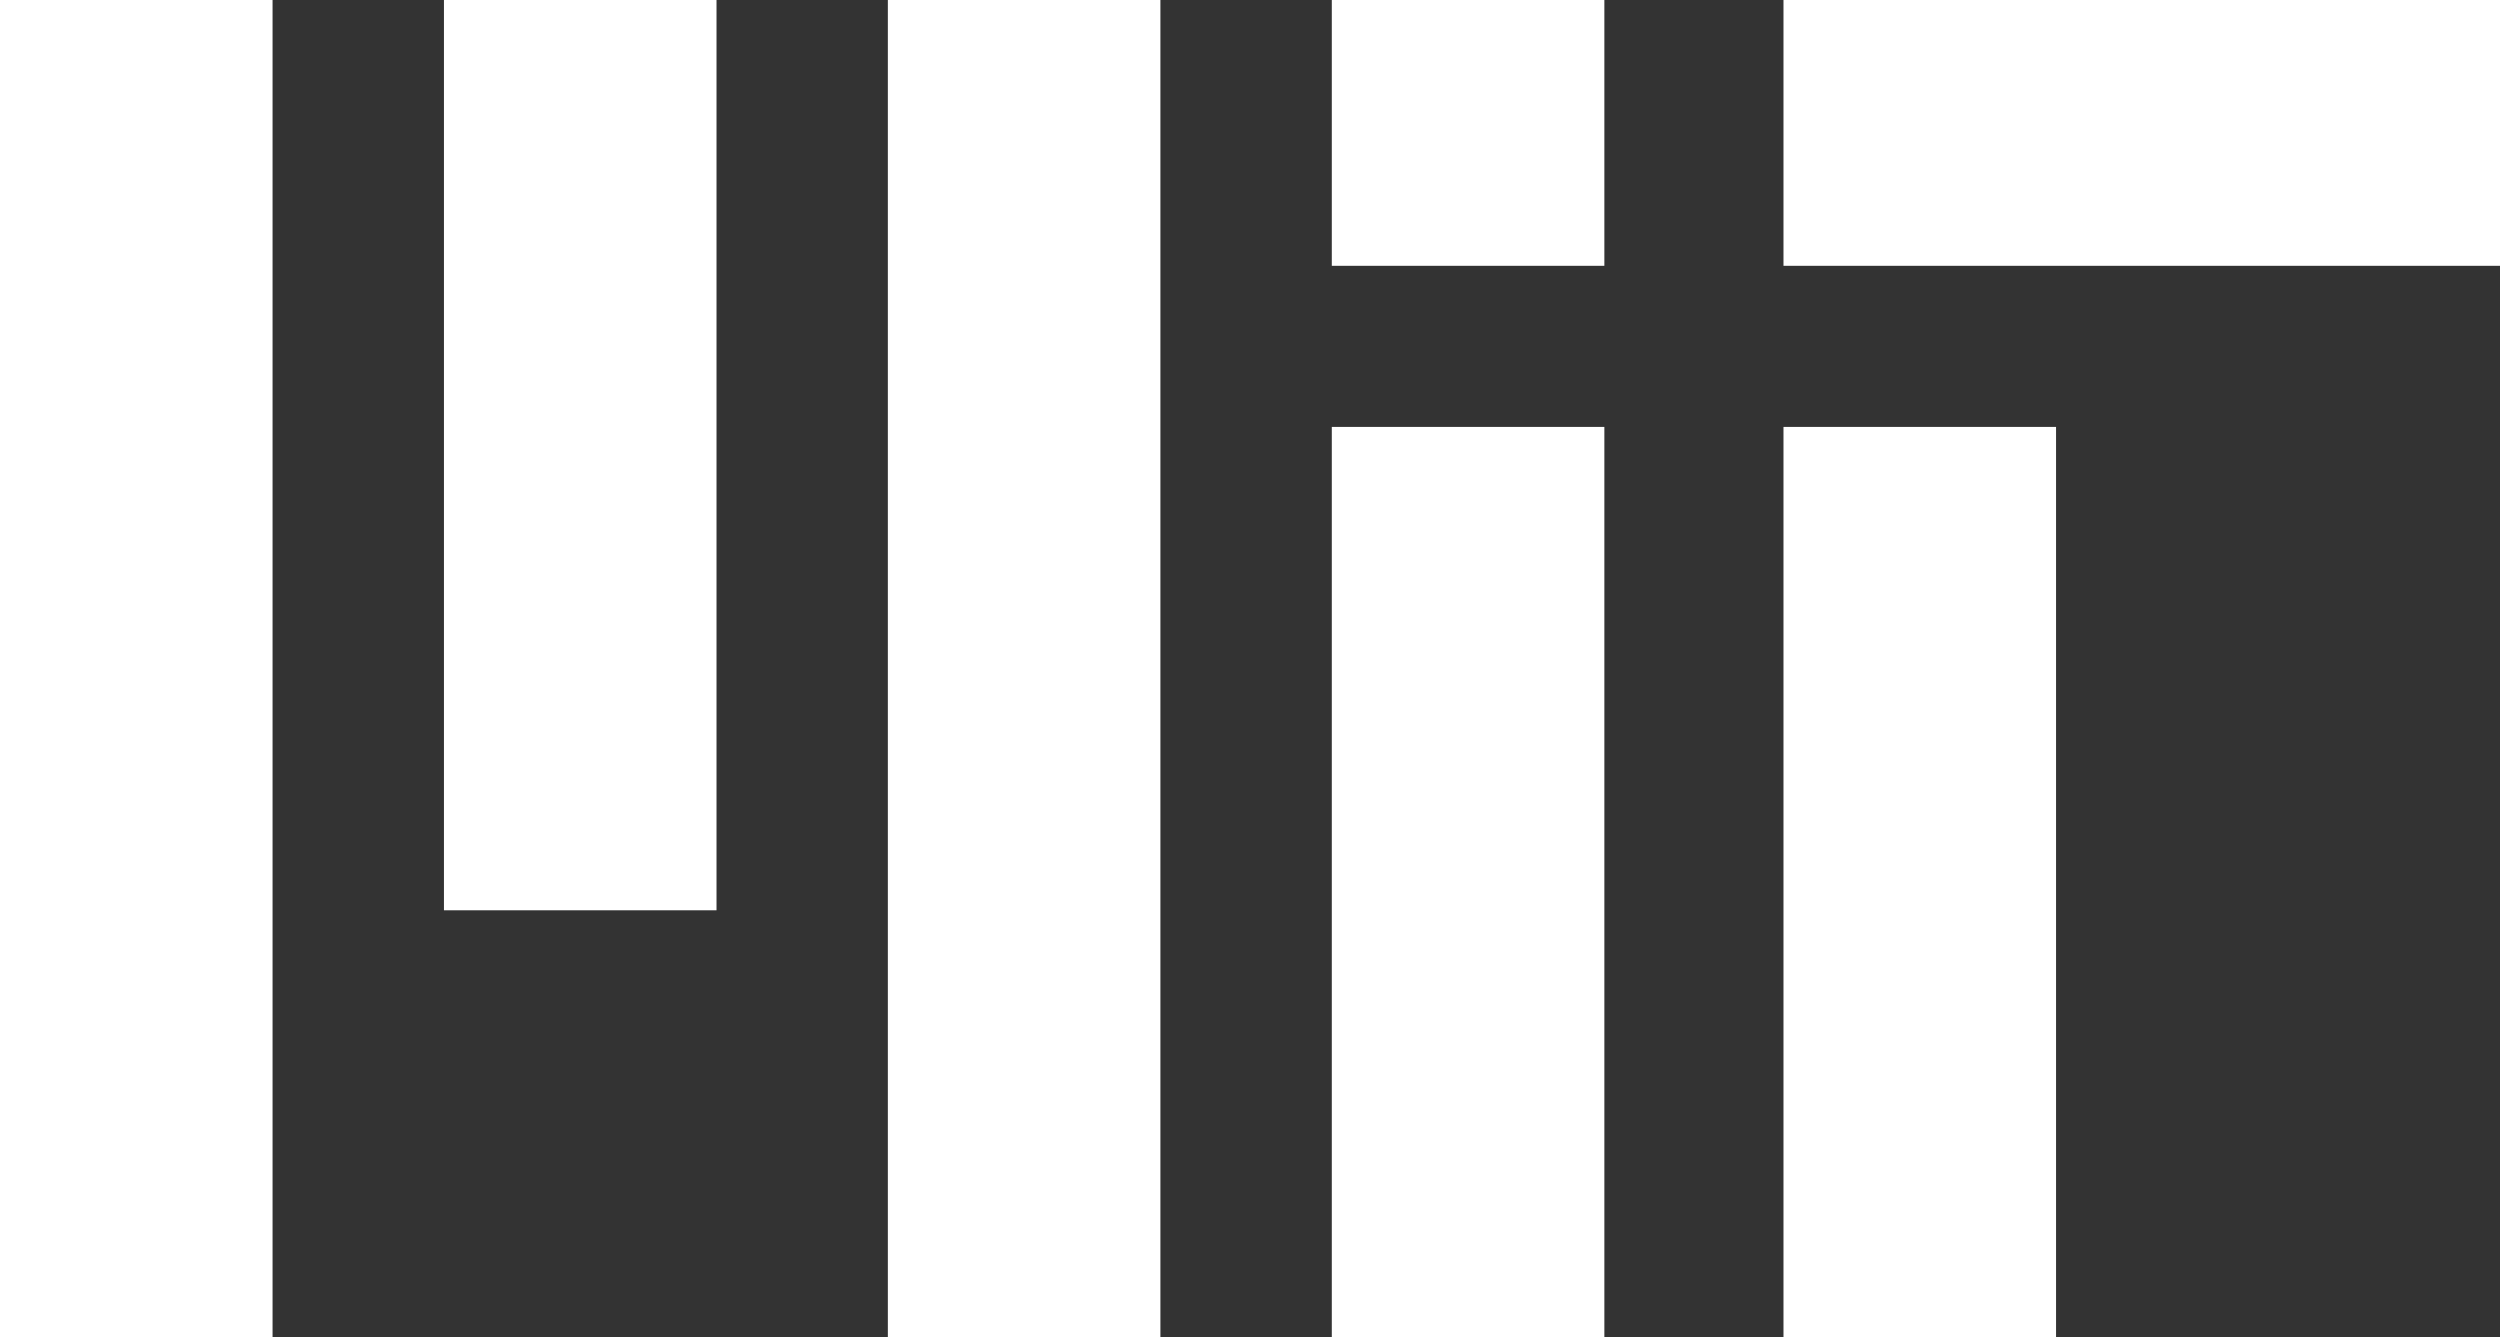 <svg xmlns="http://www.w3.org/2000/svg" width="43" height="23" viewBox="0 0 43 23" fill="none"><rect x="0" y="0" width="43" height="23" fill="#333333" stroke="none"/><path d="M2.344 0V23V0ZM9.98 0V15.657V0ZM17.615 0V23V0ZM25.251 0V4.572V0ZM33.02 7.343V23V7.343Z" fill="white"></path><path fill-rule="evenodd" clip-rule="evenodd" d="M0 23V0H4.688V23H0ZM7.636 15.657V0H12.324V15.657H7.636ZM15.271 23V0H19.959V23H15.271ZM22.907 4.572V0H27.595V4.572H22.907ZM30.676 23V7.343H35.364V23H30.676Z" fill="white"></path><path d="M25.251 7.343V23V7.343Z" fill="white"></path><path fill-rule="evenodd" clip-rule="evenodd" d="M22.907 23V7.343H27.595V23H22.907Z" fill="white"></path><path d="M30.676 2.286H43H30.676Z" fill="white"></path><path fill-rule="evenodd" clip-rule="evenodd" d="M43 4.572H30.676V0H43V4.572Z" fill="white"></path></svg>